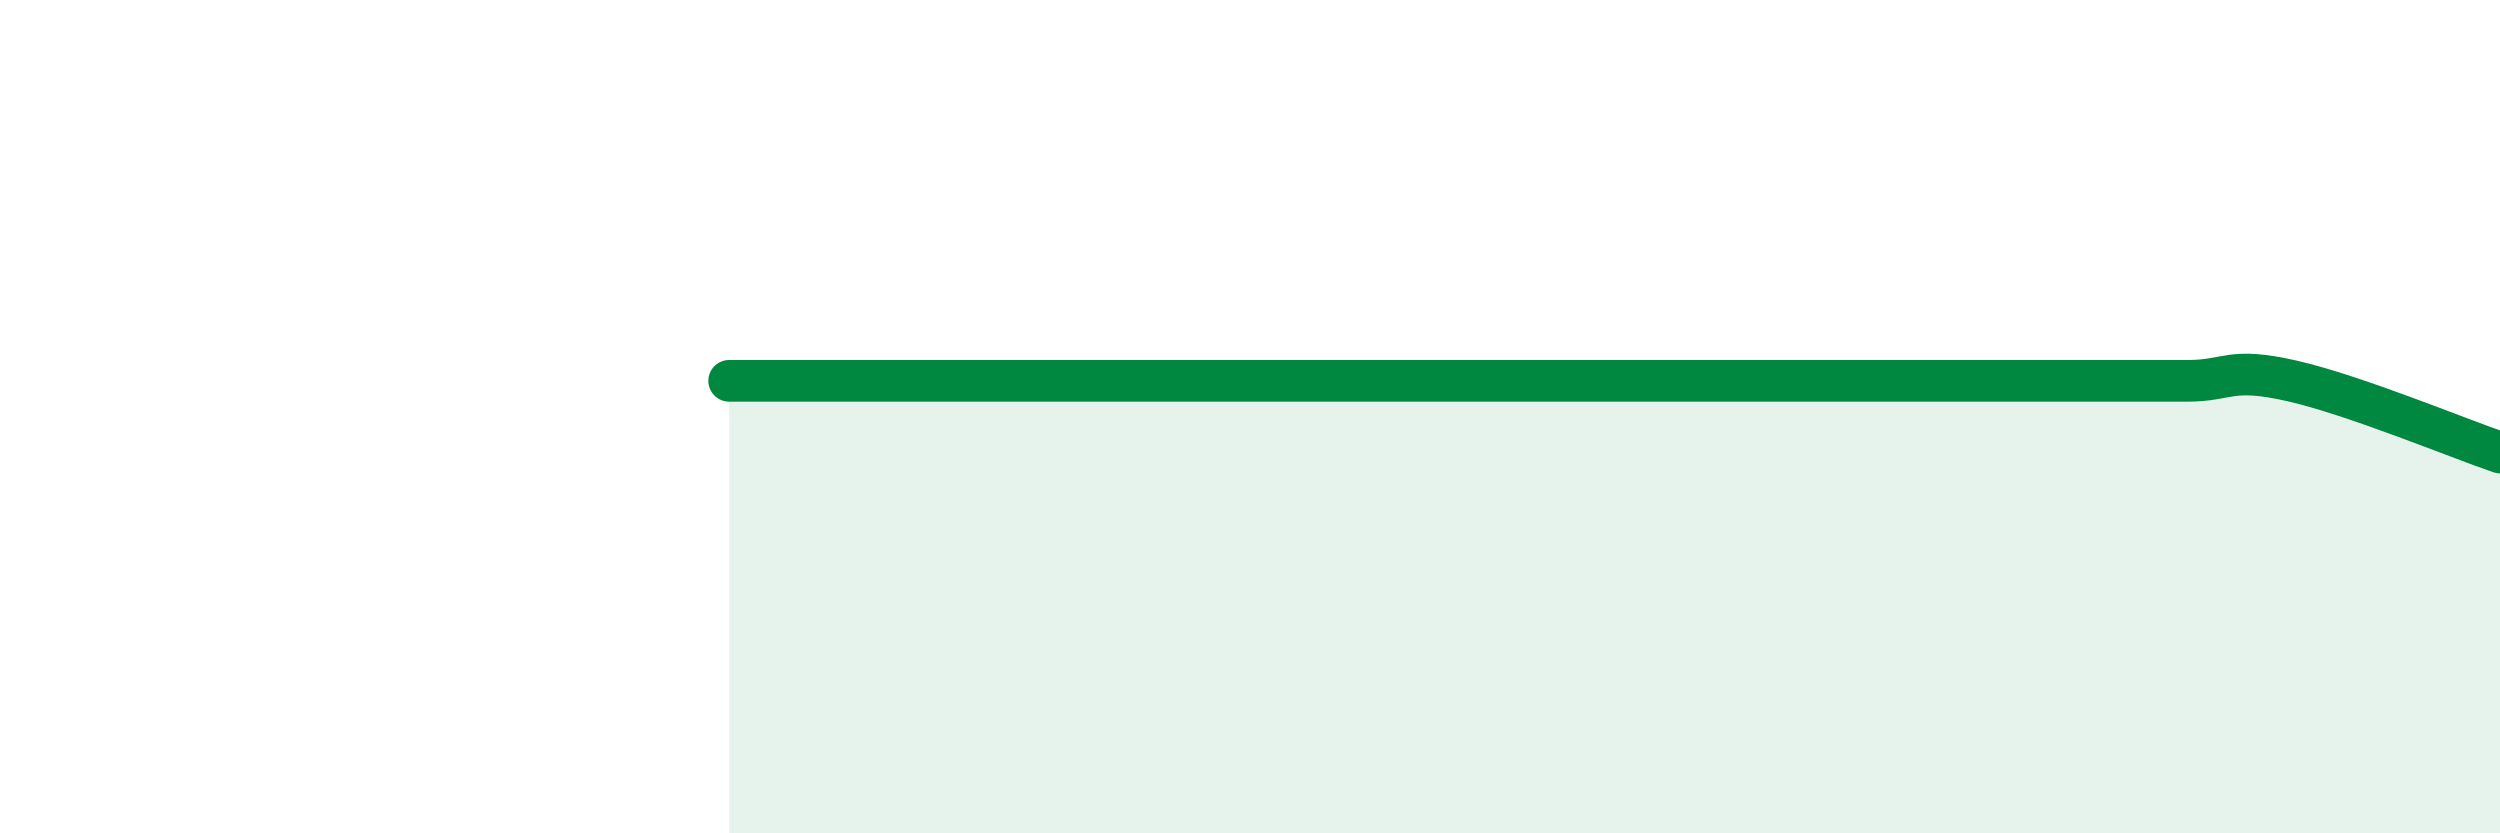 
    <svg width="60" height="20" viewBox="0 0 60 20" xmlns="http://www.w3.org/2000/svg">
      <path
        d="M 17.5,9.14 C 18,9.14 19,9.14 20,9.14 C 21,9.14 21.5,9.14 22.5,9.14 C 23.5,9.14 24,9.14 25,9.14 C 26,9.14 26.5,9.14 27.5,9.14 C 28.5,9.14 29,9.14 30,9.14 C 31,9.14 31.5,9.14 32.5,9.14 C 33.5,9.14 34,9.14 35,9.14 C 36,9.14 36.5,9.14 37.5,9.14 C 38.5,9.14 39,9.14 40,9.14 C 41,9.14 41.5,9.14 42.5,9.14 C 43.5,9.14 44,9.14 45,9.14 C 46,9.14 46.5,9.14 47.5,9.14 C 48.5,9.14 49,9.14 50,9.14 C 51,9.14 51.5,9.14 52.5,9.14 C 53.5,9.14 53.5,8.8 55,9.14 C 56.5,9.48 59,10.52 60,10.86L60 20L17.5 20Z"
        fill="#008740"
        opacity="0.1"
        stroke-linecap="round"
        stroke-linejoin="round"
      />
      <path
        d="M 17.5,9.14 C 18,9.14 19,9.14 20,9.14 C 21,9.14 21.5,9.14 22.5,9.14 C 23.5,9.14 24,9.14 25,9.14 C 26,9.14 26.5,9.14 27.5,9.14 C 28.5,9.14 29,9.14 30,9.14 C 31,9.14 31.5,9.14 32.5,9.14 C 33.5,9.14 34,9.14 35,9.14 C 36,9.14 36.5,9.14 37.5,9.14 C 38.5,9.14 39,9.14 40,9.14 C 41,9.14 41.5,9.14 42.5,9.14 C 43.5,9.14 44,9.14 45,9.14 C 46,9.14 46.5,9.14 47.5,9.14 C 48.5,9.14 49,9.14 50,9.14 C 51,9.14 51.5,9.14 52.5,9.14 C 53.5,9.14 53.5,8.8 55,9.14 C 56.5,9.48 59,10.52 60,10.86"
        stroke="#008740"
        stroke-width="1"
        fill="none"
        stroke-linecap="round"
        stroke-linejoin="round"
      />
    </svg>
  